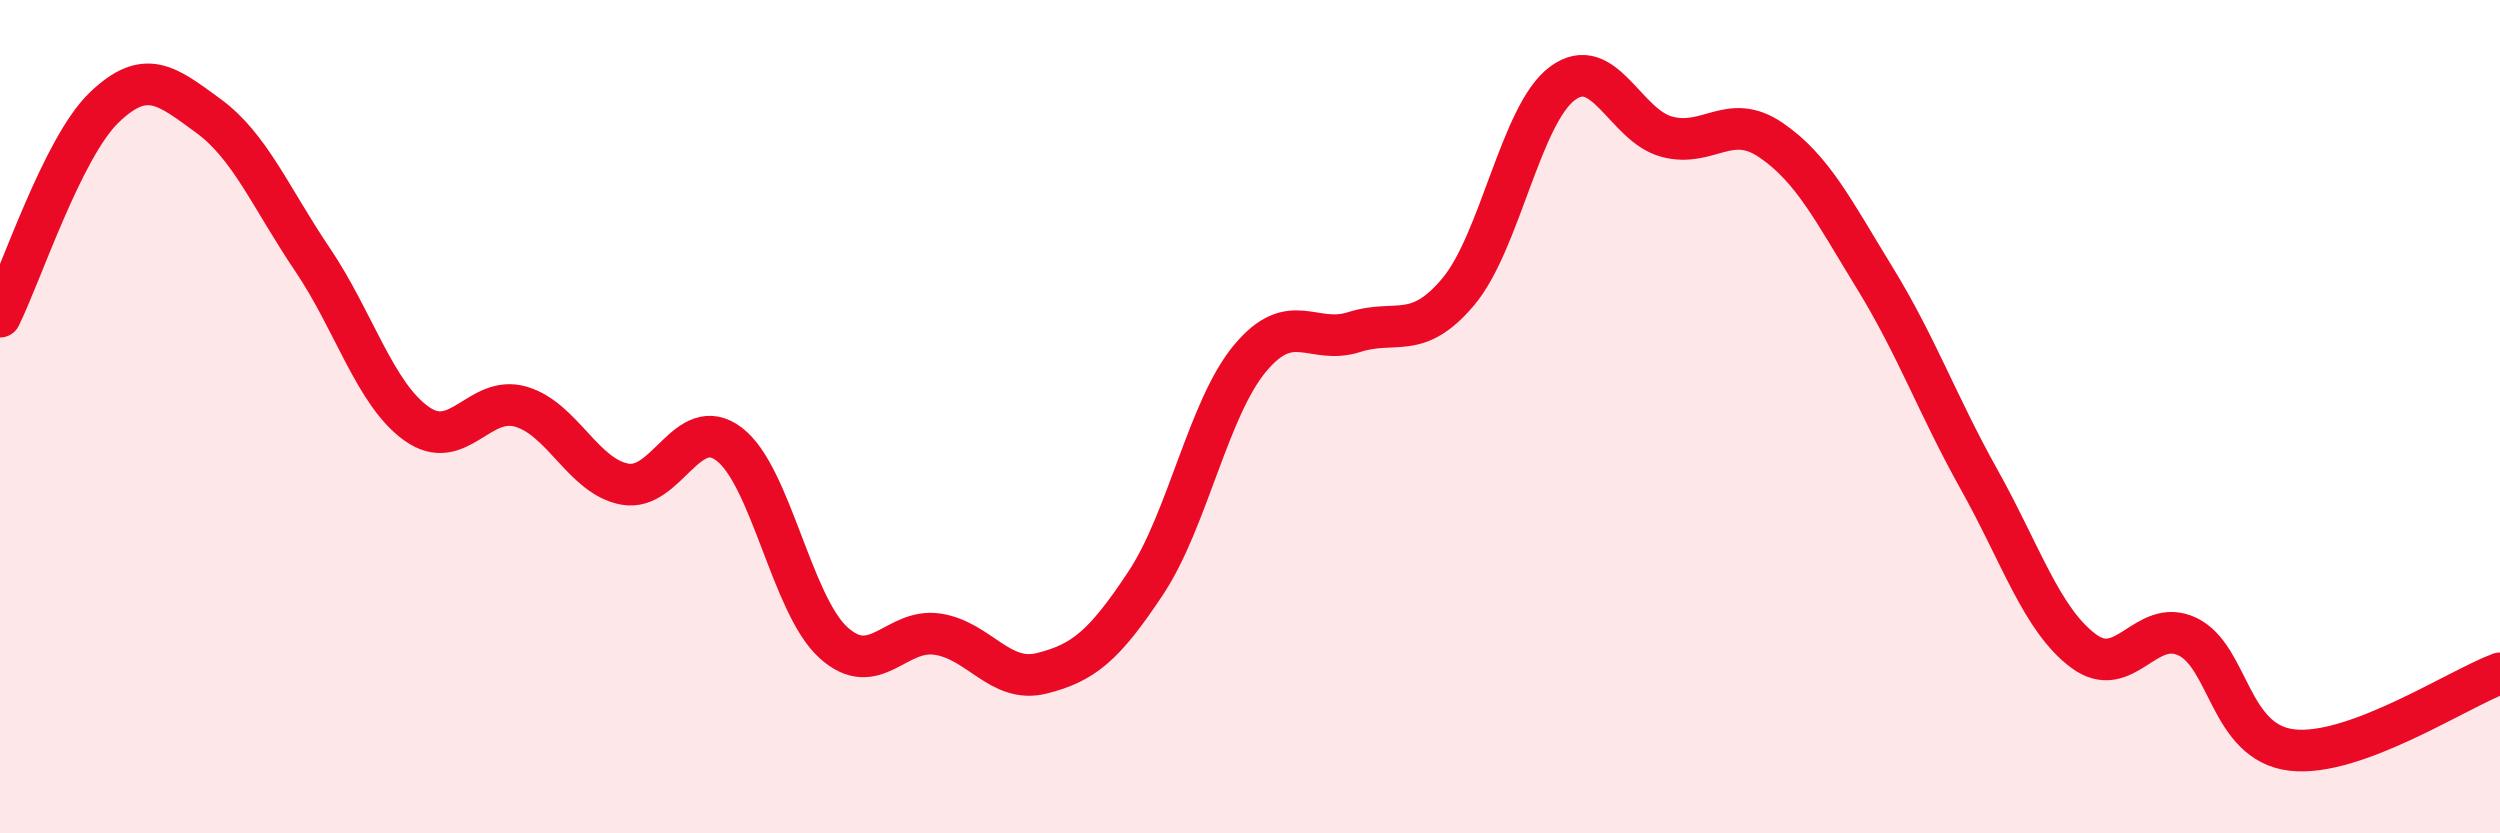 
    <svg width="60" height="20" viewBox="0 0 60 20" xmlns="http://www.w3.org/2000/svg">
      <path
        d="M 0,7.6 C 0.5,6.6 1.5,3.54 2.5,2.58 C 3.5,1.62 4,2.05 5,2.78 C 6,3.51 6.5,4.75 7.5,6.23 C 8.5,7.71 9,9.46 10,10.17 C 11,10.88 11.5,9.47 12.5,9.76 C 13.5,10.05 14,11.44 15,11.62 C 16,11.8 16.5,9.9 17.5,10.66 C 18.5,11.42 19,14.51 20,15.42 C 21,16.33 21.5,15.07 22.5,15.22 C 23.5,15.37 24,16.41 25,16.16 C 26,15.91 26.5,15.5 27.5,13.99 C 28.5,12.48 29,9.8 30,8.6 C 31,7.4 31.5,8.29 32.5,7.97 C 33.5,7.65 34,8.19 35,7 C 36,5.81 36.5,2.74 37.5,2 C 38.5,1.26 39,3.01 40,3.28 C 41,3.55 41.5,2.68 42.5,3.36 C 43.5,4.04 44,5.05 45,6.68 C 46,8.31 46.5,9.72 47.5,11.51 C 48.5,13.3 49,14.87 50,15.62 C 51,16.37 51.5,14.8 52.5,15.28 C 53.5,15.76 53.5,17.82 55,18 C 56.5,18.18 59,16.53 60,16.16L60 20L0 20Z"
        fill="#EB0A25"
        opacity="0.1"
        stroke-linecap="round"
        stroke-linejoin="round"
      />
      <path
        d="M 0,7.6 C 0.5,6.6 1.5,3.54 2.5,2.58 C 3.5,1.62 4,2.05 5,2.78 C 6,3.51 6.5,4.75 7.5,6.23 C 8.5,7.71 9,9.46 10,10.17 C 11,10.88 11.5,9.47 12.5,9.76 C 13.5,10.05 14,11.44 15,11.62 C 16,11.8 16.5,9.9 17.5,10.66 C 18.5,11.42 19,14.51 20,15.42 C 21,16.33 21.5,15.07 22.5,15.22 C 23.5,15.37 24,16.41 25,16.16 C 26,15.91 26.5,15.5 27.5,13.99 C 28.5,12.48 29,9.8 30,8.6 C 31,7.4 31.5,8.29 32.5,7.97 C 33.5,7.65 34,8.19 35,7 C 36,5.81 36.5,2.74 37.5,2 C 38.5,1.26 39,3.01 40,3.28 C 41,3.55 41.5,2.68 42.5,3.36 C 43.5,4.04 44,5.05 45,6.68 C 46,8.31 46.5,9.72 47.5,11.51 C 48.5,13.3 49,14.87 50,15.62 C 51,16.37 51.5,14.8 52.5,15.28 C 53.5,15.76 53.5,17.82 55,18 C 56.5,18.18 59,16.53 60,16.16"
        stroke="#EB0A25"
        stroke-width="1"
        fill="none"
        stroke-linecap="round"
        stroke-linejoin="round"
      />
    </svg>
  